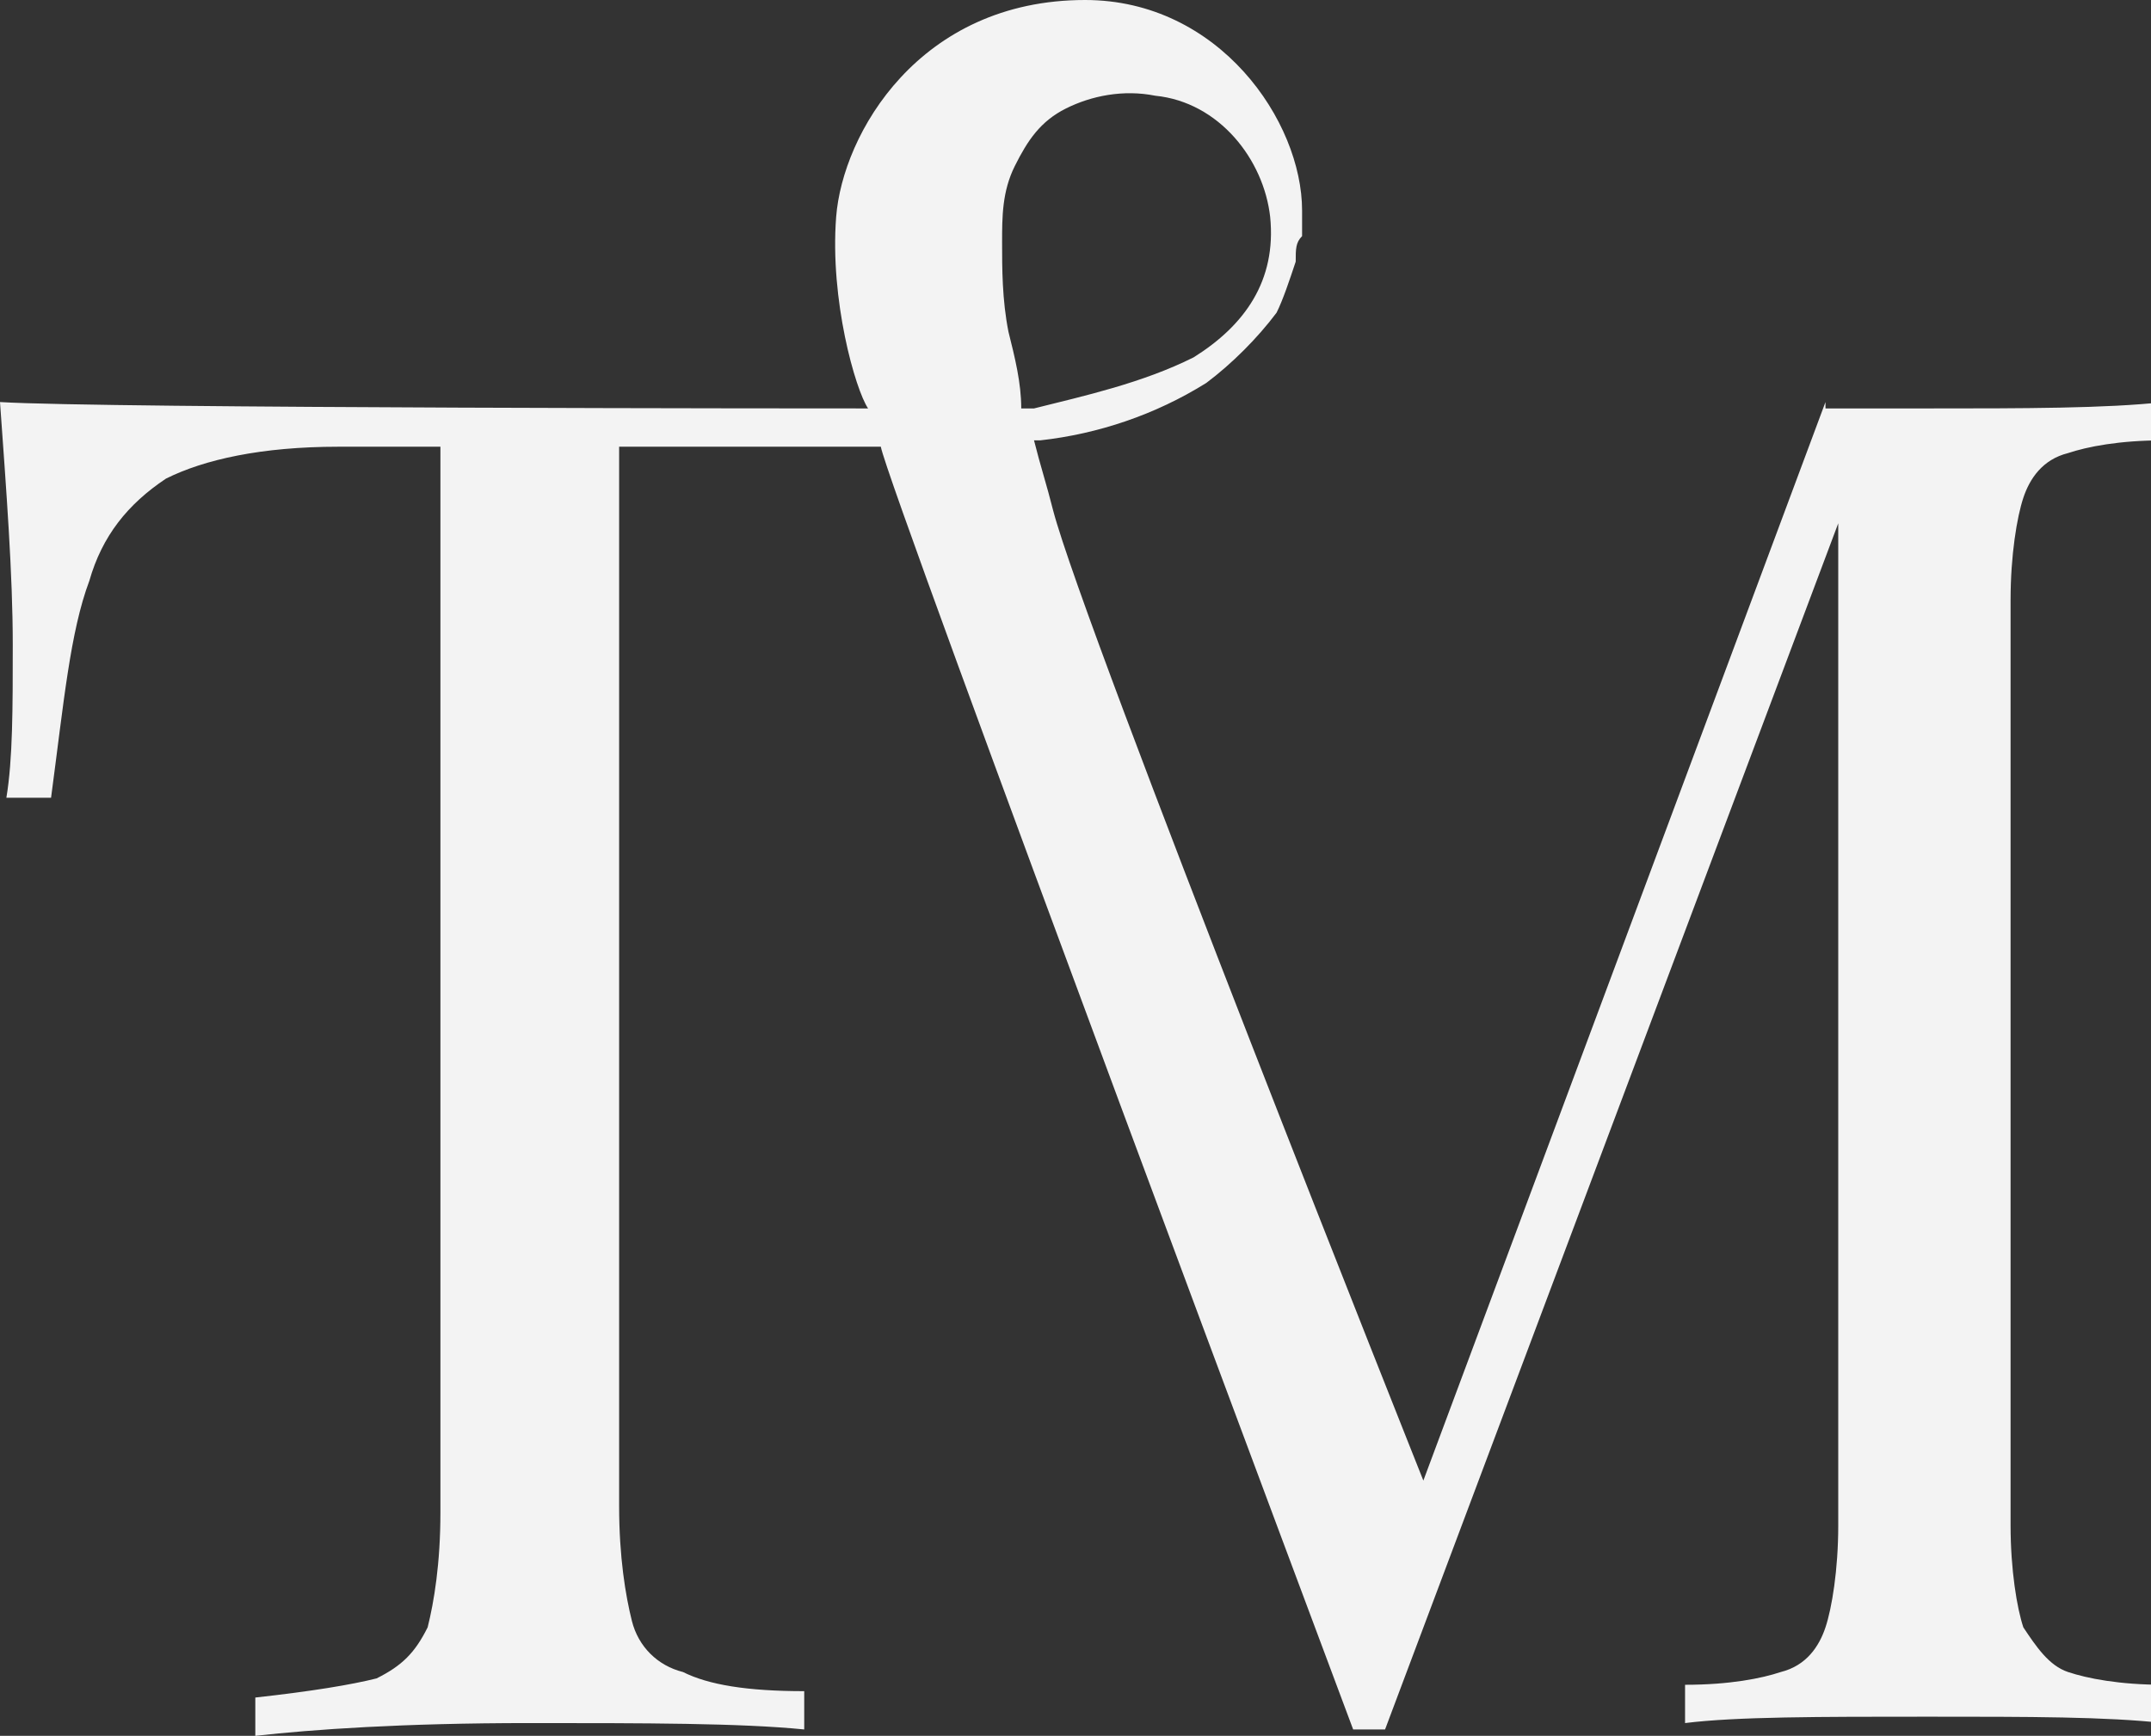 <?xml version="1.0" encoding="utf-8"?>
<!-- Generator: Adobe Illustrator 19.0.0, SVG Export Plug-In . SVG Version: 6.00 Build 0)  -->
<svg version="1.1" id="Layer_1" xmlns="http://www.w3.org/2000/svg" xmlns:xlink="http://www.w3.org/1999/xlink" x="0px" y="0px"
	 width="33.7px" height="27.2px" viewBox="0 0 33.7 27.2" style="enable-background:new 0 0 33.7 27.2;" xml:space="preserve">
<rect x="0" y="0" width="33.7" height="27.2" fill="#333333" stroke="none"/>
<style type="text/css">
	.st0{fill:#F3F3F3;}
</style>
<path class="st0" d="M28.6,6.3l-6.3,16.9c0,0-5.3-13.3-5.8-15.2c-0.1-0.4-0.2-0.7-0.3-1.1c0,0,0.1,0,0.1,0c0.9-0.1,1.8-0.4,2.6-0.9
	c0.4-0.3,0.8-0.7,1.1-1.1c0.1-0.2,0.2-0.5,0.3-0.8c0-0.2,0-0.3,0.1-0.4c0-0.1,0-0.3,0-0.4C20.4,1.9,19.1,0,17,0
	c-2.6,0-3.8,2.1-3.9,3.4c-0.1,1.3,0.3,2.7,0.5,3c-0.5,0-12,0-13.6-0.1C0.1,7.7,0.2,9,0.2,10.1c0,1,0,1.8-0.1,2.4h0.7
	C1,11,1.1,9.9,1.4,9.1C1.6,8.4,2,7.9,2.6,7.5C3.2,7.2,4.1,7,5.3,7h1.6v16.7c0,0.8-0.1,1.4-0.2,1.8c-0.2,0.4-0.4,0.6-0.8,0.8
	c-0.4,0.1-1,0.2-1.9,0.3v0.6C4.9,27.1,6.3,27,8.3,27c1.8,0,3.3,0,4.3,0.1v-0.6c-0.9,0-1.5-0.1-1.9-0.3c-0.4-0.1-0.7-0.4-0.8-0.8
	s-0.2-1-0.2-1.8V7c0,0,3.5,0,4.1,0c0.1,0.6,7.4,20.1,7.4,20.1h0.5l7.1-18.9v15.7c0,0.7-0.1,1.3-0.2,1.6c-0.1,0.3-0.3,0.6-0.7,0.7
	c-0.3,0.1-0.8,0.2-1.5,0.2V27c0.8-0.1,2.1-0.1,3.8-0.1c1.6,0,2.8,0,3.7,0.1v-0.6c-0.7,0-1.2-0.1-1.5-0.2c-0.3-0.1-0.5-0.4-0.7-0.7
	c-0.1-0.3-0.2-0.9-0.2-1.6V9.4c0-0.7,0.1-1.3,0.2-1.6c0.1-0.3,0.3-0.6,0.7-0.7c0.3-0.1,0.8-0.2,1.5-0.2V6.3
	c-0.9,0.1-2.2,0.1-3.7,0.1H28.6z M15.8,5.2c-0.1-0.5-0.1-1-0.1-1.4c0-0.4,0-0.8,0.2-1.2c0.2-0.4,0.4-0.7,0.8-0.9
	c0.4-0.2,0.9-0.3,1.4-0.2c1,0.1,1.7,1,1.8,1.9c0.1,1-0.4,1.7-1.2,2.2C17.9,6,17,6.2,16.2,6.4c-0.1,0-0.1,0-0.2,0
	C16,6,15.9,5.6,15.8,5.2z"/>
<g id="XMLID_27_">
</g>
<g id="XMLID_28_">
</g>
<g id="XMLID_29_">
</g>
<g id="XMLID_30_">
</g>
<g id="XMLID_31_">
</g>
<g id="XMLID_32_">
</g>
<g id="XMLID_33_">
</g>
<g id="XMLID_34_">
</g>
<g id="XMLID_35_">
</g>
<g id="XMLID_36_">
</g>
<g id="XMLID_37_">
</g>
<g id="XMLID_38_">
</g>
<g id="XMLID_39_">
</g>
<g id="XMLID_40_">
</g>
<g id="XMLID_41_">
</g>
</svg>
